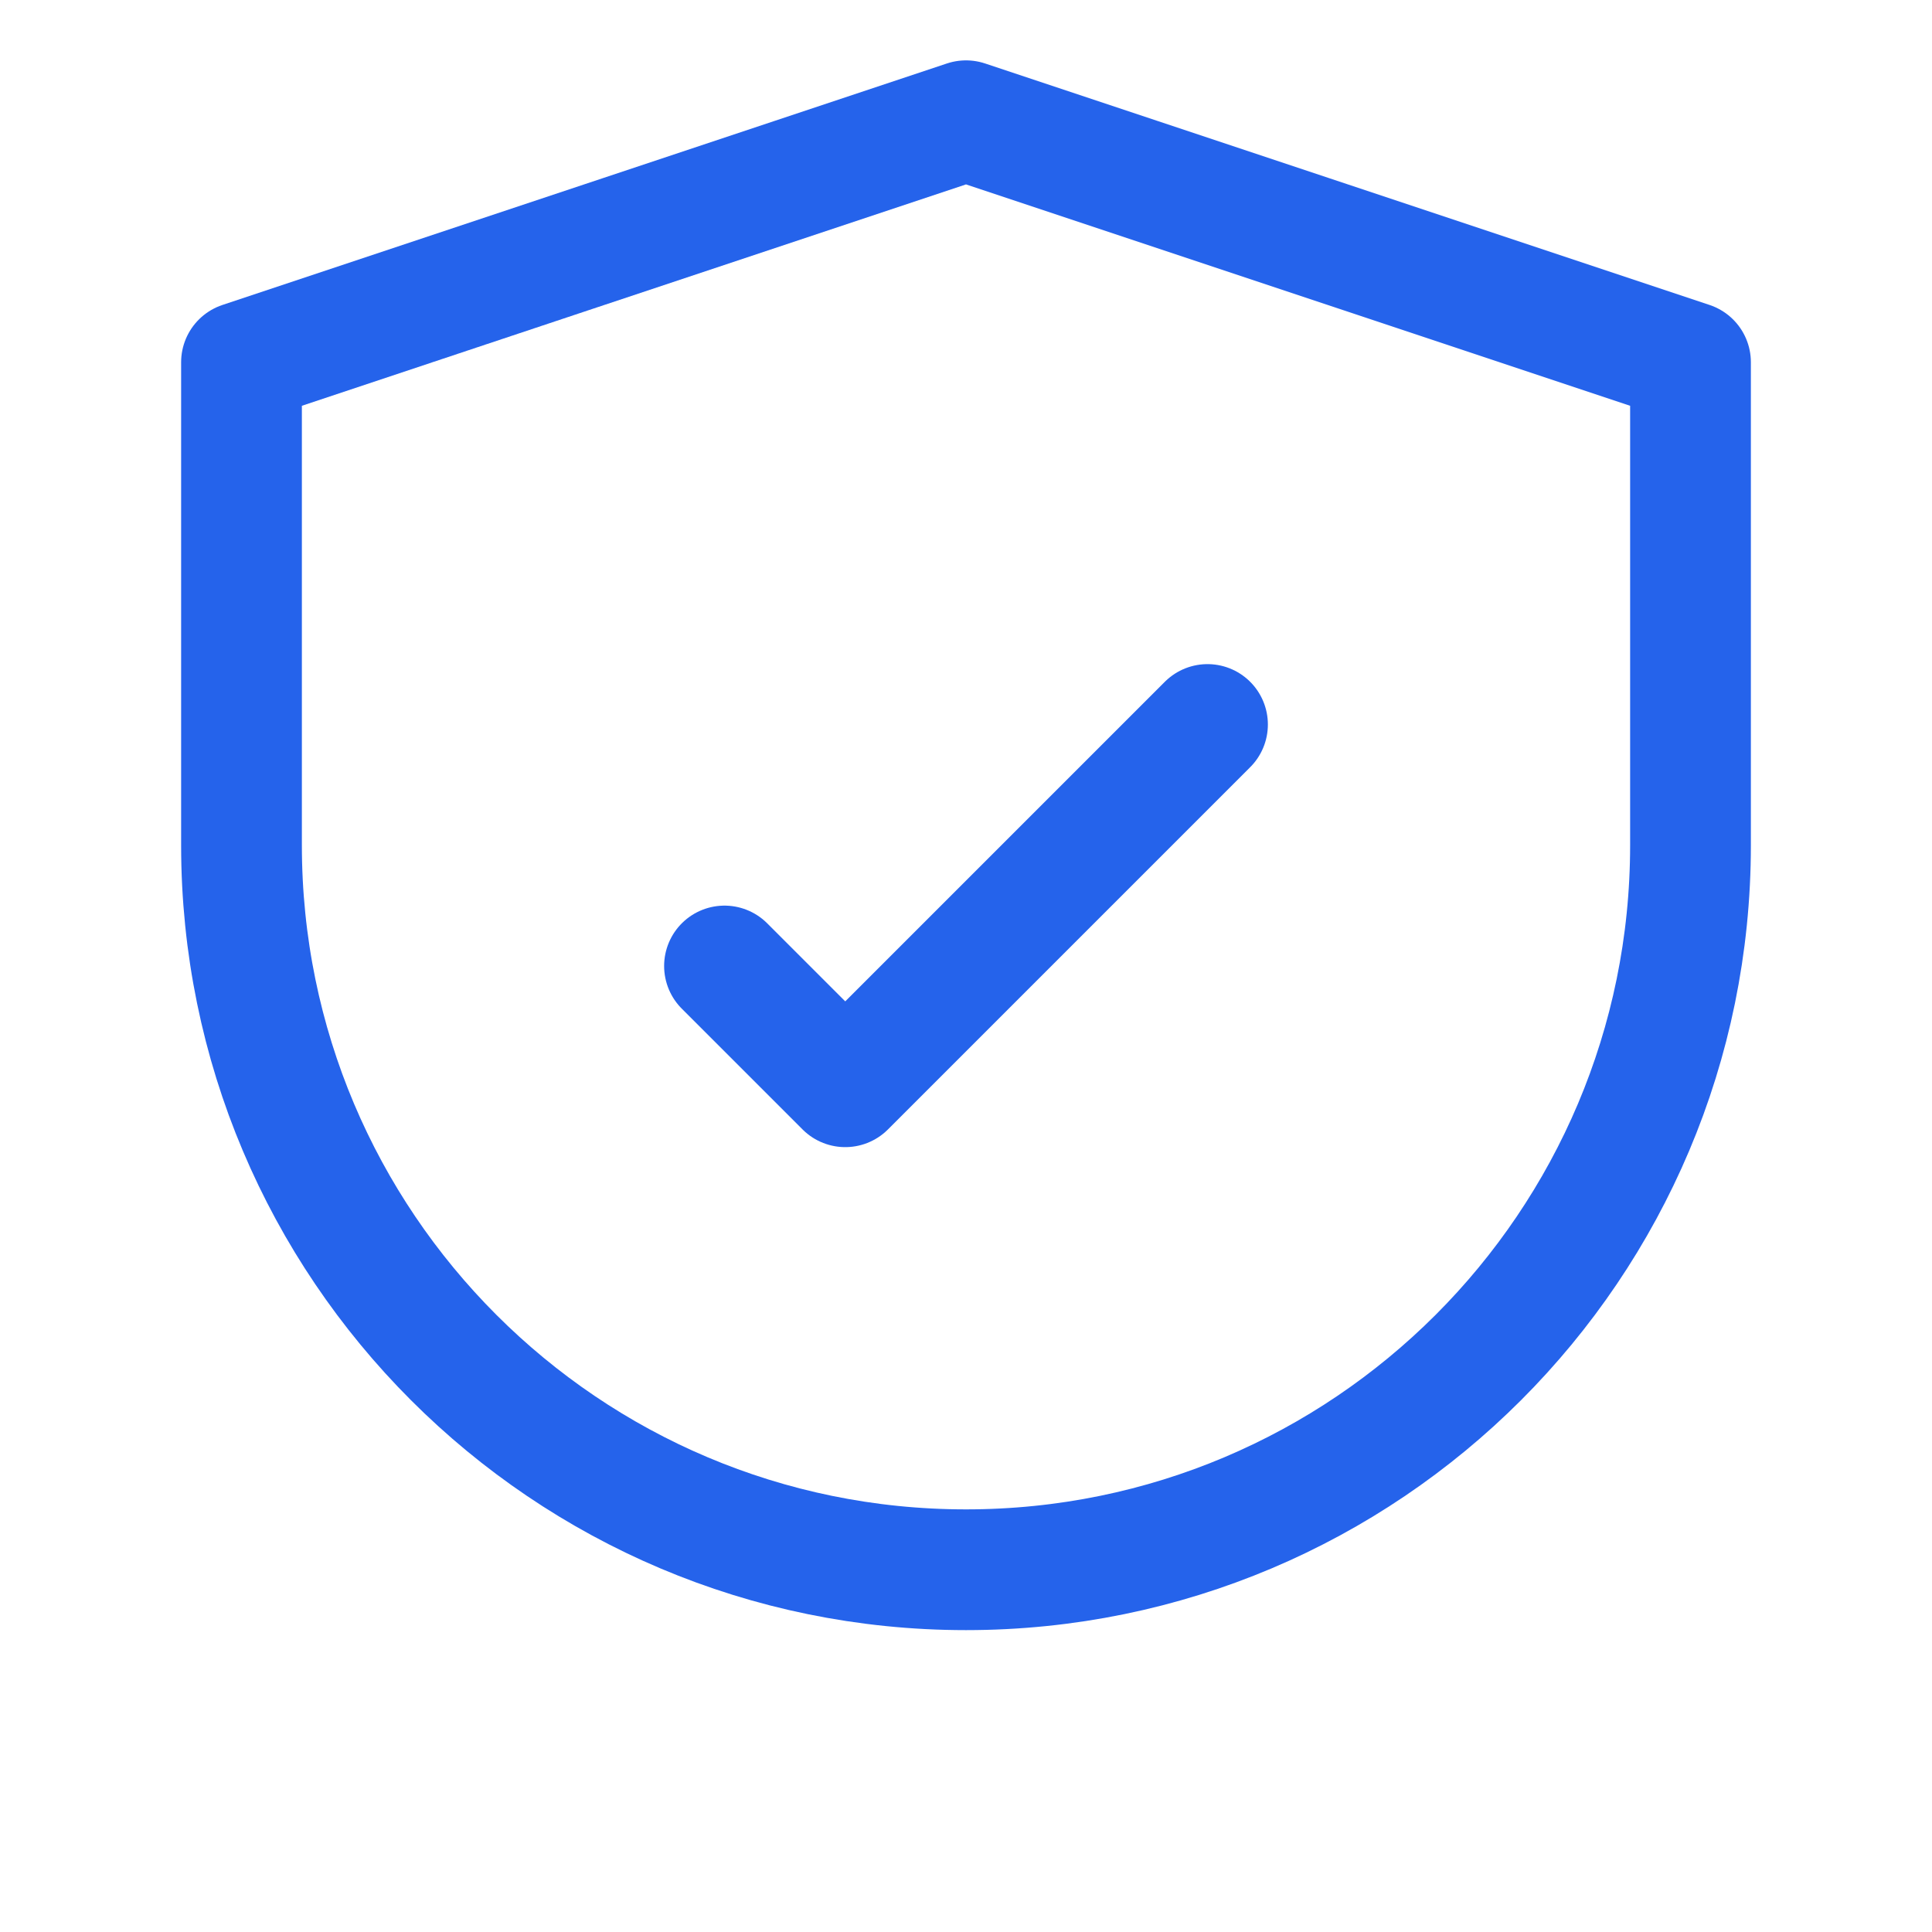 <?xml version="1.0" encoding="UTF-8"?>
<svg width="64" height="64" viewBox="0 0 64 64" fill="none" xmlns="http://www.w3.org/2000/svg">
    <path d="M32 4L8 12V28C8 41.255 18.745 52 32 52C45.255 52 56 41.255 56 28V12L32 4Z" stroke="#2563EB" stroke-width="4" stroke-linecap="round" stroke-linejoin="round"/>
    <path d="M24 32L28 36L40 24" stroke="#2563EB" stroke-width="4" stroke-linecap="round" stroke-linejoin="round"/>
</svg> 